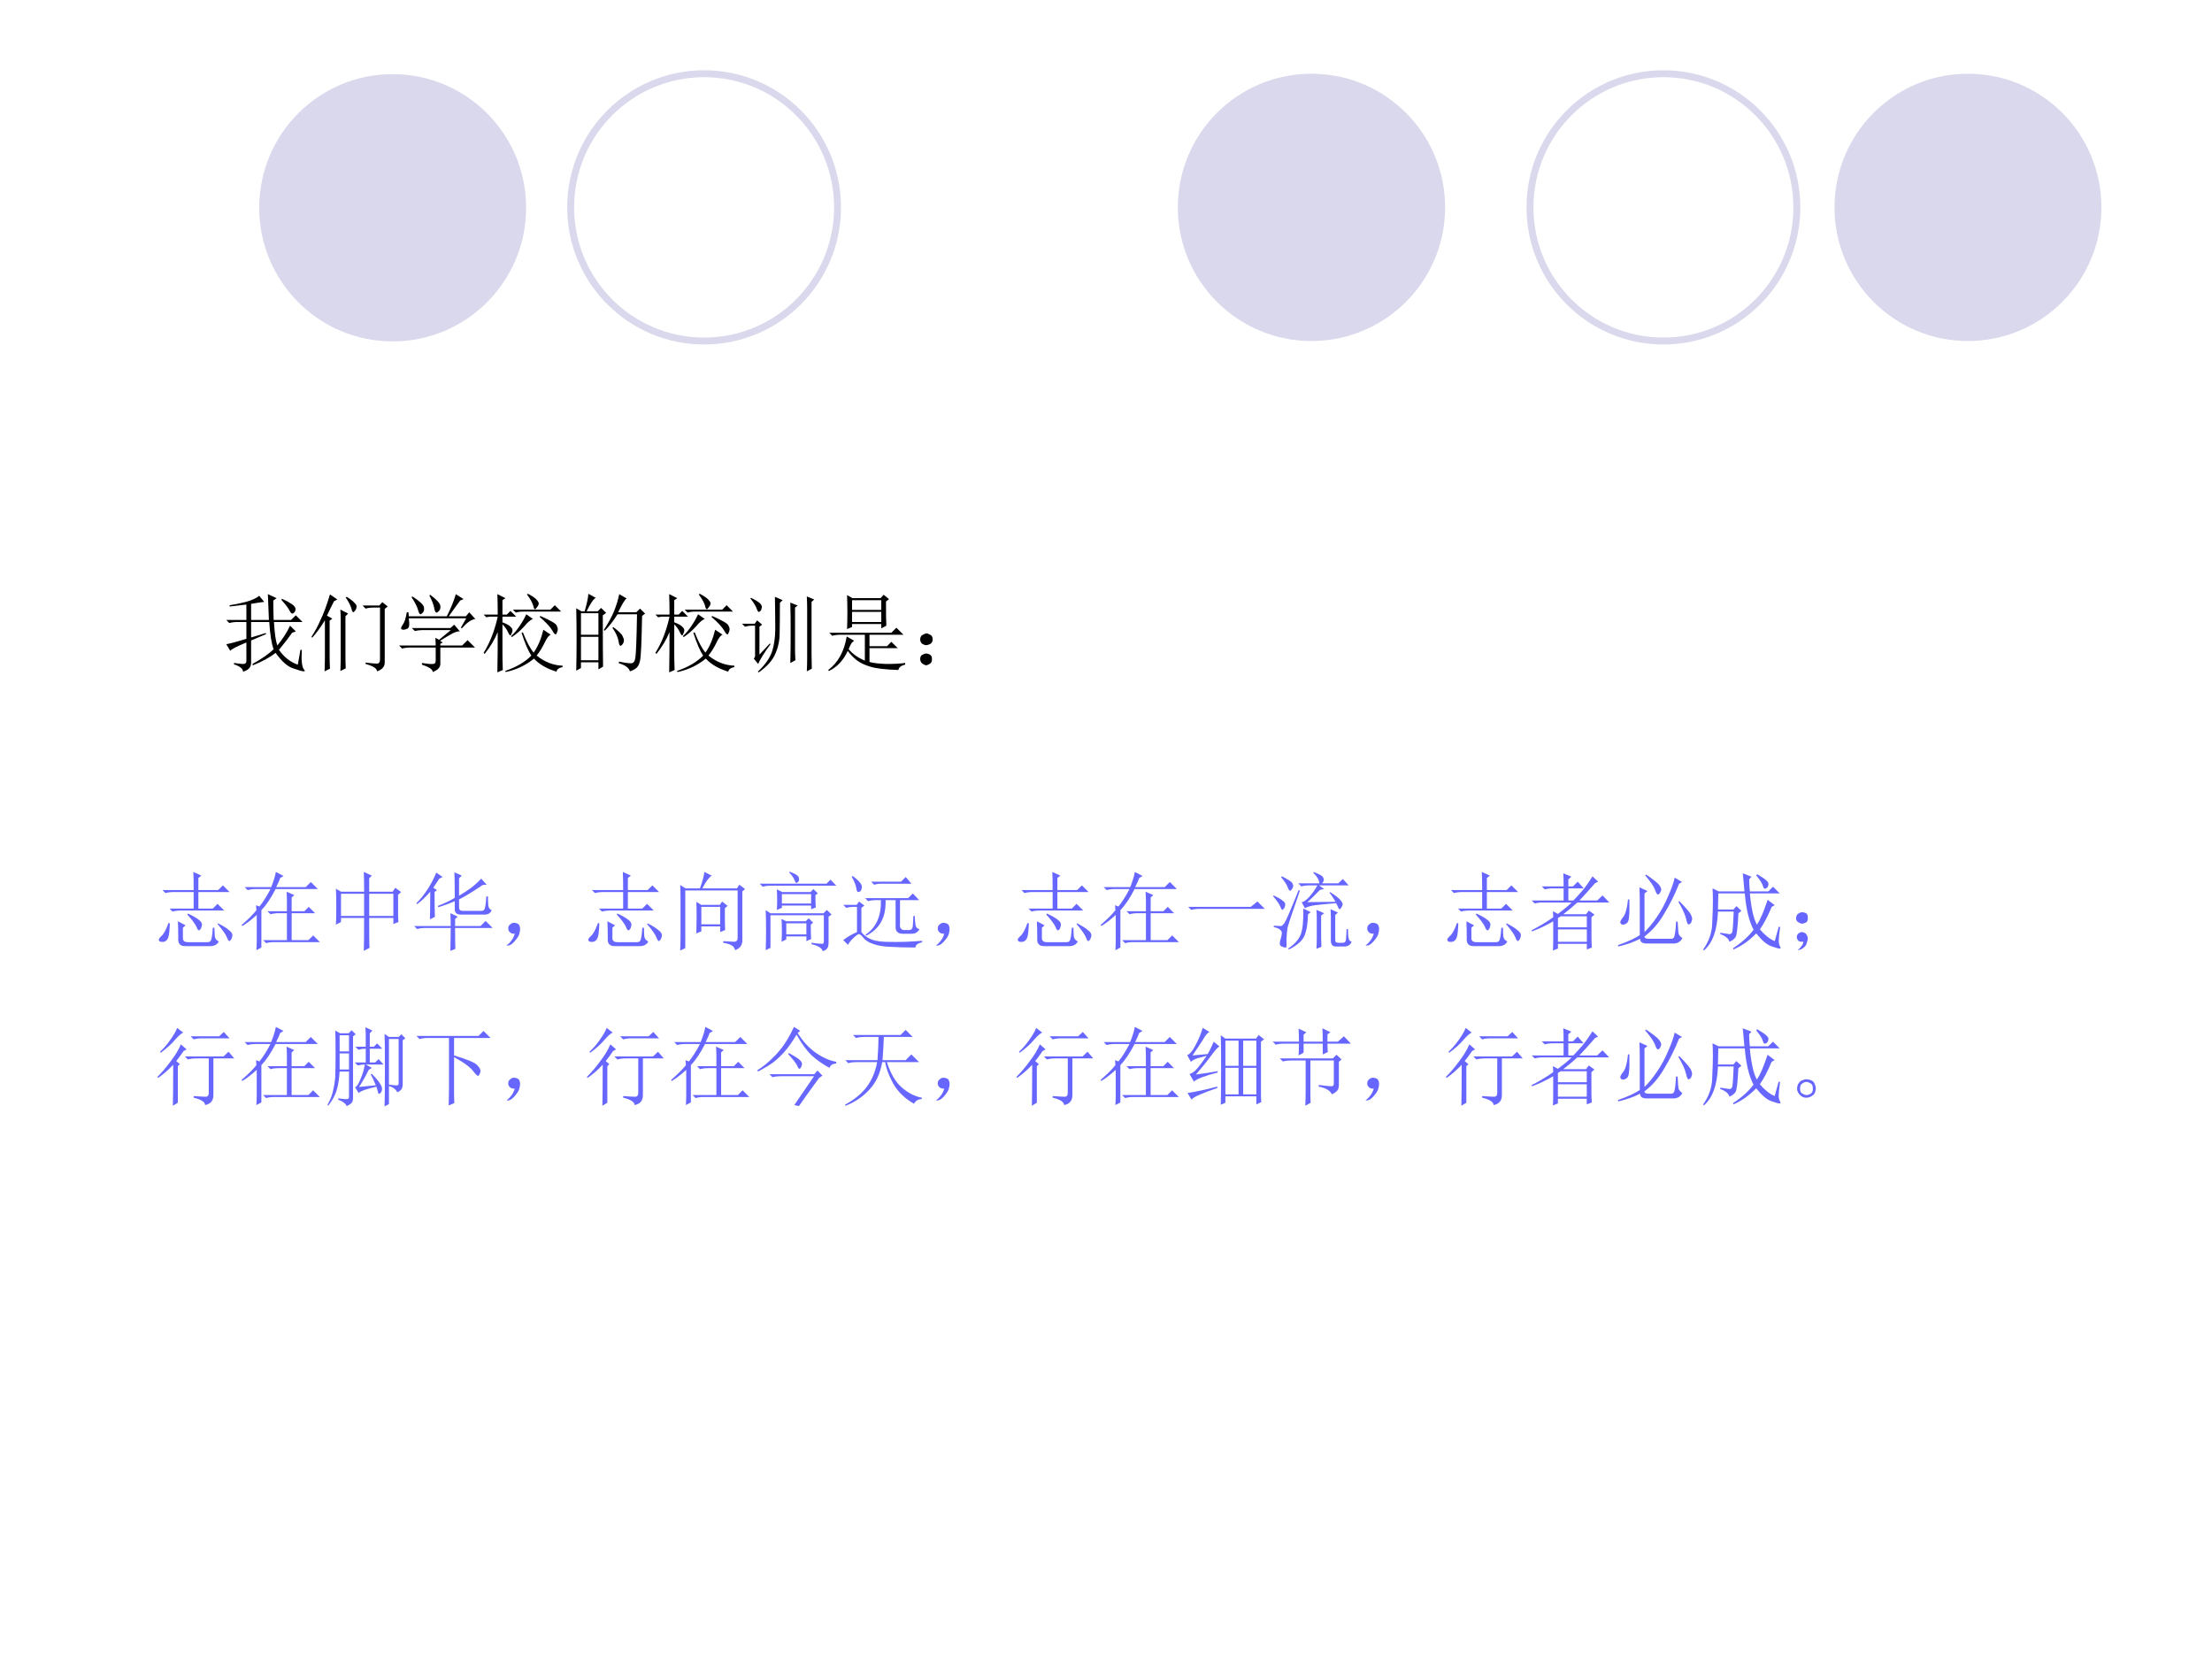 <?xml version="1.0" encoding="UTF-8" standalone="no"?>
<!DOCTYPE svg PUBLIC "-//W3C//DTD SVG 1.1//EN" "http://www.w3.org/Graphics/SVG/1.1/DTD/svg11.dtd">
<svg xmlns="http://www.w3.org/2000/svg" xmlns:xlink="http://www.w3.org/1999/xlink" version="1.1" width="720pt" height="540pt" viewBox="0 0 720 540">
<rect x="0" y="0" width="720" height="540" fill="#333333" stroke="none"/>
<g enable-background="new">
<g>
<g id="Layer-1" data-name="Artifact">
<clipPath id="cp51">
<path transform="matrix(1,0,0,-1,0,540)" d="M 0 0 L 720 0 L 720 540 L 0 540 Z " fill-rule="evenodd"/>
</clipPath>
<g clip-path="url(#cp51)">
<path transform="matrix(1,0,0,-1,0,540)" d="M 0 0 L 720 0 L 720 540 L 0 540 Z " fill="#ffffff" fill-rule="evenodd"/>
</g>
</g>
<g id="Layer-1" data-name="Artifact">
<g id="Layer-2" data-name="Artifact">
<path transform="matrix(1,0,0,-1,0,540)" d="M 470.38 472.5 C 470.38 496.52 450.9 516 426.88 516 C 402.85 516 383.38 496.52 383.38 472.5 C 383.38 448.48 402.85 429 426.88 429 C 450.9 429 470.38 448.48 470.38 472.5 Z " fill="#d9d8ec" fill-rule="evenodd"/>
</g>
<g id="Layer-2" data-name="Artifact">
<path transform="matrix(1,0,0,-1,0,540)" d="M 684 472.5 C 684 496.52 664.55 516 640.56 516 C 616.57 516 597.13 496.52 597.13 472.5 C 597.13 448.48 616.57 429 640.56 429 C 664.55 429 684 448.48 684 472.5 Z " fill="#d9d8ec" fill-rule="evenodd"/>
</g>
<g id="Layer-2" data-name="Artifact">
<path transform="matrix(1,0,0,-1,0,540)" d="M 171.25 472.37 C 171.25 496.4 151.8 515.87 127.81 515.87 C 103.82 515.87 84.375 496.4 84.375 472.37 C 84.375 448.35 103.82 428.87 127.81 428.87 C 151.8 428.87 171.25 448.35 171.25 472.37 Z " fill="#d9d8ec" fill-rule="evenodd"/>
</g>
<g id="Layer-2" data-name="Artifact">
<path transform="matrix(1,0,0,-1,0,540)" stroke-width="2.25" stroke-linecap="butt" stroke-linejoin="round" fill="none" stroke="#d9d8ec" d="M 584.87 472.5 C 584.87 496.52 565.43 516 541.44 516 C 517.45 516 498 496.52 498 472.5 C 498 448.48 517.45 429 541.44 429 C 565.43 429 584.87 448.48 584.87 472.5 Z "/>
</g>
<g id="Layer-2" data-name="Artifact">
<path transform="matrix(1,0,0,-1,0,540)" stroke-width="2.25" stroke-linecap="butt" stroke-linejoin="round" fill="none" stroke="#d9d8ec" d="M 272.62 472.5 C 272.62 496.52 253.18 516 229.19 516 C 205.2 516 185.75 496.52 185.75 472.5 C 185.75 448.48 205.2 429 229.19 429 C 253.18 429 272.62 448.48 272.62 472.5 Z "/>
</g>
</g>
<g id="Layer-1" data-name="Span">
<clipPath id="cp52">
<path transform="matrix(1,0,0,-1,0,540)" d="M 0 0 L 720 0 L 720 540 L 0 540 Z " fill-rule="evenodd"/>
</clipPath>
<g clip-path="url(#cp52)">
<symbol id="font_35_1841">
<path d="M .09 .102 C .124 .096 .156 .092 .188 .09 C .221 .087 .237 .102 .234 .133 L .234 .34 C .12 .293 .057 .26 .047 .242 L 0 .32 C .039 .326 .117 .346 .234 .383 L .234 .578 L .129 .578 C .095 .578 .064 .574 .035 .566 L 0 .602 L .234 .602 L .234 .781 C .174 .773 .109 .766 .039 .758 L .039 .773 C .094 .781 .158 .794 .23 .812 C .303 .833 .354 .857 .383 .883 L .441 .812 C .397 .807 .346 .799 .289 .789 L .289 .602 L .496 .602 C .491 .747 .487 .848 .484 .902 L .586 .855 L .547 .828 C .547 .768 .548 .693 .551 .602 L .754 .602 L .809 .656 L .887 .578 L .555 .578 C .562 .445 .576 .354 .594 .305 C .656 .38 .706 .457 .742 .535 L .809 .469 L .766 .453 C .734 .406 .684 .34 .613 .254 C .673 .168 .746 .111 .832 .082 L .863 .254 L .879 .254 C .871 .129 .88 .052 .906 .023 C .911 .018 .914 .013 .914 .008 L .91 .008 C .91 .005 .908 .004 .902 .004 C .884 .004 .842 .016 .777 .039 C .712 .06 .645 .12 .574 .219 C .504 .164 .415 .116 .309 .074 L .305 .09 C .414 .15 .496 .207 .551 .262 C .527 .322 .51 .427 .5 .578 L .289 .578 L .289 .398 L .457 .449 L .465 .438 L .289 .363 L .289 .102 C .289 .052 .258 .018 .195 0 C .195 .034 .16 .062 .09 .086 L .09 .102 M .648 .848 C .695 .827 .732 .807 .758 .789 C .786 .771 .802 .753 .805 .734 C .807 .719 .803 .704 .793 .691 C .783 .681 .775 .676 .77 .676 C .759 .676 .749 .686 .738 .707 C .723 .738 .69 .781 .641 .836 L .648 .848 Z "/>
</symbol>
<symbol id="font_35_51c">
<path d="M .41 .867 C .452 .841 .482 .818 .5 .797 C .521 .779 .529 .76 .523 .742 C .521 .727 .514 .714 .504 .703 C .496 .693 .491 .688 .488 .688 C .478 .688 .47 .702 .465 .73 C .454 .767 .432 .81 .398 .859 L .41 .867 M .594 .766 L .789 .766 L .824 .805 L .887 .754 L .852 .727 L .852 .109 C .854 .057 .824 .021 .762 0 C .762 .034 .717 .062 .629 .086 L .629 .102 C .694 .094 .738 .09 .762 .09 C .785 .09 .797 .107 .797 .141 L .797 .742 L .723 .742 C .689 .742 .658 .738 .629 .73 L .594 .766 M .395 .191 C .395 .134 .396 .082 .398 .035 L .336 .004 C .339 .077 .34 .133 .34 .172 L .34 .59 C .34 .626 .339 .669 .336 .719 L .426 .672 L .395 .641 L .395 .191 M .262 .816 C .225 .743 .198 .688 .18 .648 L .242 .613 L .211 .59 L .211 .184 C .211 .121 .212 .07 .215 .031 L .152 0 C .155 .073 .156 .132 .156 .176 L .156 .594 C .107 .513 .057 .445 .008 .391 L 0 .402 C .036 .457 .072 .522 .105 .598 C .142 .673 .178 .772 .215 .895 L .301 .836 L .262 .816 Z "/>
</symbol>
<symbol id="font_35_1196">
<path d="M .156 .879 C .24 .824 .284 .783 .289 .754 C .294 .728 .29 .707 .277 .691 C .264 .678 .255 .672 .25 .672 C .24 .672 .23 .686 .223 .715 C .212 .757 .186 .809 .145 .871 L .156 .879 M .363 .898 C .439 .841 .478 .798 .48 .77 C .483 .743 .478 .724 .465 .711 C .452 .698 .443 .691 .438 .691 C .424 .691 .415 .707 .41 .738 C .402 .783 .383 .833 .352 .891 L .363 .898 M .73 .508 L .719 .516 L .781 .625 L .113 .625 C .118 .591 .12 .562 .117 .539 C .115 .518 .104 .505 .086 .5 C .07 .495 .06 .492 .055 .492 C .047 .492 .039 .493 .031 .496 C .026 .501 .023 .505 .023 .508 C .023 .518 .03 .533 .043 .551 C .064 .579 .079 .628 .09 .695 L .109 .695 L .113 .648 L .555 .648 C .604 .745 .639 .831 .66 .906 L .75 .848 L .711 .832 C .667 .772 .622 .711 .578 .648 L .777 .648 L .816 .695 L .887 .617 C .842 .612 .79 .576 .73 .508 M .266 .105 C .331 .095 .374 .091 .395 .094 C .415 .094 .426 .107 .426 .133 L .426 .285 L .129 .285 C .095 .285 .064 .281 .035 .273 L 0 .309 L .426 .309 C .426 .332 .424 .362 .422 .398 L .465 .375 L .602 .488 L .277 .488 C .243 .488 .212 .484 .184 .477 L .148 .512 L .598 .512 L .641 .551 L .707 .473 C .686 .475 .658 .467 .621 .449 C .587 .431 .539 .402 .477 .363 L .508 .344 L .48 .328 L .48 .309 L .734 .309 L .797 .371 L .883 .285 L .48 .285 L .48 .094 C .48 .055 .451 .023 .391 0 C .393 .029 .352 .057 .266 .086 L .266 .105 Z "/>
</symbol>
<symbol id="font_35_1e51">
<path d="M .504 .906 L .516 .914 C .57 .885 .604 .862 .617 .844 C .633 .828 .641 .814 .641 .801 C .641 .788 .634 .773 .621 .758 C .611 .742 .603 .734 .598 .734 C .59 .734 .583 .747 .578 .773 C .568 .81 .543 .854 .504 .906 M .34 .73 L .777 .73 L .828 .781 L .902 .707 L .469 .707 C .427 .707 .396 .703 .375 .695 L .34 .73 M .496 .676 L .574 .621 C .548 .613 .514 .585 .473 .535 C .428 .486 .38 .444 .328 .41 L .32 .422 C .354 .453 .387 .492 .418 .539 C .452 .589 .478 .634 .496 .676 M .66 .656 C .777 .604 .84 .568 .848 .547 C .858 .529 .863 .514 .863 .504 C .863 .491 .859 .477 .852 .461 C .846 .448 .842 .441 .84 .441 C .829 .441 .816 .456 .801 .484 C .775 .529 .725 .582 .652 .645 L .66 .656 M .695 .496 L .781 .438 C .76 .432 .737 .402 .711 .348 C .685 .293 .654 .242 .617 .195 C .711 .12 .811 .081 .918 .078 L .918 .062 C .874 .052 .85 .034 .848 .008 C .736 .042 .648 .092 .586 .16 C .49 .082 .38 .03 .258 .004 L .25 .016 C .383 .062 .484 .122 .555 .195 C .518 .25 .48 .339 .441 .461 L .457 .465 C .499 .358 .54 .28 .582 .23 C .632 .301 .669 .389 .695 .496 M .219 .211 C .219 .174 .22 .113 .223 .027 L .16 0 C .163 .148 .164 .305 .164 .469 C .128 .38 .077 .296 .012 .215 L 0 .227 C .073 .344 .128 .484 .164 .648 L .07 .648 L .031 .641 L 0 .672 L .164 .672 C .164 .742 .163 .822 .16 .91 L .254 .863 L .219 .84 L .219 .672 L .27 .672 L .312 .715 L .379 .648 L .219 .648 L .219 .582 C .268 .564 .299 .547 .312 .531 C .328 .518 .336 .504 .336 .488 C .336 .478 .332 .465 .324 .449 C .319 .436 .315 .43 .312 .43 C .305 .43 .296 .441 .285 .465 C .27 .499 .247 .53 .219 .559 L .219 .211 Z "/>
</symbol>
<symbol id="font_35_2cb4">
<path d="M .055 .676 L .055 .426 L .258 .426 L .258 .676 L .055 .676 M .055 .402 L .055 .129 L .258 .129 L .258 .402 L .055 .402 M .309 .652 C .309 .348 .31 .148 .312 .055 L .258 .023 L .258 .105 L .055 .105 L .055 .039 L 0 .008 C .003 .13 .004 .251 .004 .371 C .004 .493 .003 .615 0 .734 L .059 .699 L .098 .699 C .124 .788 .138 .855 .141 .902 L .227 .855 C .201 .842 .165 .79 .121 .699 L .25 .699 L .289 .738 L .348 .68 L .309 .652 M .5 .898 L .586 .848 C .565 .835 .533 .781 .488 .688 L .699 .688 L .742 .73 L .801 .672 L .766 .645 C .76 .34 .753 .167 .742 .125 C .734 .086 .721 .059 .703 .043 C .688 .027 .661 .013 .625 0 C .612 .042 .569 .073 .496 .094 L .496 .113 C .561 .1 .608 .094 .637 .094 C .665 .094 .682 .116 .688 .16 C .695 .204 .702 .372 .707 .664 L .48 .664 C .434 .589 .384 .525 .332 .473 L .32 .48 C .375 .564 .415 .638 .441 .703 C .467 .768 .487 .833 .5 .898 M .43 .516 C .492 .469 .529 .434 .539 .41 C .549 .389 .555 .374 .555 .363 C .555 .345 .549 .329 .539 .316 C .529 .303 .521 .297 .516 .297 C .505 .297 .497 .315 .492 .352 C .482 .404 .458 .454 .422 .504 L .43 .516 Z "/>
</symbol>
<symbol id="font_35_41dd">
<path d="M .562 .812 L .648 .777 L .617 .754 L .617 .262 C .617 .238 .618 .198 .621 .141 L .562 .109 C .565 .211 .566 .329 .566 .465 C .566 .603 .565 .719 .562 .812 M .754 .883 L .84 .848 L .809 .82 L .809 .211 C .809 .159 .81 .103 .812 .043 L .754 .012 C .757 .061 .758 .116 .758 .176 L .758 .742 C .758 .771 .757 .818 .754 .883 M .098 .859 L .105 .867 C .158 .841 .191 .82 .207 .805 C .225 .789 .233 .772 .23 .754 C .228 .736 .223 .723 .215 .715 C .207 .707 .201 .703 .195 .703 C .188 .703 .18 .715 .172 .738 C .161 .77 .137 .81 .098 .859 M .203 .207 L .324 .336 L .332 .328 C .259 .229 .211 .152 .188 .098 L .137 .16 C .15 .173 .155 .19 .152 .211 L .152 .543 L .109 .543 C .089 .543 .064 .539 .035 .531 L 0 .566 L .148 .566 L .176 .605 L .234 .555 L .203 .531 L .203 .207 M .383 .879 L .473 .84 L .441 .809 C .441 .66 .44 .543 .438 .457 C .438 .371 .421 .29 .387 .215 C .355 .139 .292 .068 .195 0 L .184 .008 C .267 .086 .322 .163 .348 .238 C .374 .314 .387 .405 .387 .512 C .387 .618 .385 .741 .383 .879 Z "/>
</symbol>
<symbol id="font_35_1c5f">
<path d="M .277 .688 L .277 .57 L .617 .57 L .617 .688 L .277 .688 M .219 .883 L .281 .848 L .609 .848 L .645 .887 L .707 .836 L .672 .809 C .672 .663 .673 .569 .676 .527 L .617 .496 L .617 .547 L .277 .547 L .277 .512 L .219 .488 C .221 .553 .223 .617 .223 .68 C .223 .745 .221 .812 .219 .883 M .277 .824 L .277 .711 L .617 .711 L .617 .824 L .277 .824 M .012 .445 L .734 .445 L .793 .504 L .875 .422 L .48 .422 L .48 .289 L .684 .289 L .734 .34 L .809 .266 L .48 .266 L .48 .105 C .527 .092 .594 .085 .68 .082 C .768 .082 .84 .086 .895 .094 L .895 .074 C .848 .064 .822 .043 .816 .012 C .663 .017 .553 .03 .488 .051 C .426 .069 .374 .094 .332 .125 C .293 .156 .258 .193 .227 .234 C .177 .125 .104 .047 .008 0 L 0 .012 C .115 .098 .186 .228 .215 .402 L .301 .352 C .285 .341 .273 .329 .266 .316 C .258 .303 .249 .283 .238 .254 C .283 .199 .345 .155 .426 .121 L .426 .422 L .141 .422 C .107 .422 .076 .418 .047 .41 L .012 .445 Z "/>
</symbol>
<symbol id="font_35_2d6">
<path d="M .117 .121 C .133 .111 .139 .092 .137 .066 C .137 .043 .128 .026 .109 .016 C .091 .005 .078 0 .07 0 C .062 0 .049 .005 .031 .016 C .013 .026 .003 .044 0 .07 C 0 .096 .008 .113 .023 .121 C .042 .132 .057 .137 .07 .137 C .086 .137 .102 .132 .117 .121 M .117 .355 C .135 .348 .145 .329 .145 .301 C .145 .275 .134 .257 .113 .246 C .092 .238 .078 .234 .07 .234 C .057 .234 .042 .24 .023 .25 C .008 .263 0 .281 0 .305 C .003 .331 .013 .348 .031 .355 C .049 .366 .064 .371 .074 .371 C .085 .371 .099 .366 .117 .355 Z "/>
</symbol>
<use xlink:href="#font_35_1841" transform="matrix(27.984,0,0,-27.984,73.648,218.634)"/>
<use xlink:href="#font_35_51c" transform="matrix(27.984,0,0,-27.984,101.389,218.525)"/>
<use xlink:href="#font_35_1196" transform="matrix(27.984,0,0,-27.984,129.896,218.744)"/>
<use xlink:href="#font_35_1e51" transform="matrix(27.984,0,0,-27.984,157.418,218.853)"/>
<use xlink:href="#font_35_2cb4" transform="matrix(27.984,0,0,-27.984,187.565,218.525)"/>
<use xlink:href="#font_35_1e51" transform="matrix(27.984,0,0,-27.984,213.338,218.853)"/>
<use xlink:href="#font_35_41dd" transform="matrix(27.984,0,0,-27.984,241.517,218.853)"/>
<use xlink:href="#font_35_1c5f" transform="matrix(27.984,0,0,-27.984,269.586,218.416)"/>
<use xlink:href="#font_35_2d6" transform="matrix(27.984,0,0,-27.984,299.514,216.557)"/>
</g>
</g>
<g id="Layer-1" data-name="Span">
<clipPath id="cp54">
<path transform="matrix(1,0,0,-1,0,540)" d="M 0 0 L 720 0 L 720 540 L 0 540 Z " fill-rule="evenodd"/>
</clipPath>
<g clip-path="url(#cp54)">
<symbol id="font_35_1607">
<path d="M .406 .655 C .406 .751 .405 .822 .402 .866 L .496 .823 L .461 .796 L .461 .655 L .691 .655 L .746 .71 L .824 .632 L .461 .632 L .461 .44 L .629 .44 L .684 .495 L .762 .417 L .254 .417 C .22 .417 .189 .413 .16 .405 L .125 .44 L .406 .44 L .406 .632 L .172 .632 C .138 .632 .107 .628 .078 .62 L .043 .655 L .406 .655 M .113 .272 L .129 .268 C .126 .182 .12 .126 .109 .1 C .099 .074 .082 .059 .059 .053 C .038 .051 .022 .052 .012 .057 C .004 .065 0 .072 0 .077 C 0 .087 .01 .102 .031 .12 C .06 .146 .087 .197 .113 .272 M .227 .096 C .227 .177 .225 .242 .223 .292 L .312 .245 L .281 .217 L .281 .1 C .279 .064 .301 .047 .348 .049 L .562 .049 C .591 .047 .608 .06 .613 .089 C .621 .12 .626 .163 .629 .217 L .648 .217 C .648 .178 .65 .145 .652 .116 C .658 .087 .673 .068 .699 .057 C .678 .018 .641 0 .586 .003 L .316 .003 C .251 0 .221 .031 .227 .096 M .332 .37 L .34 .382 C .397 .355 .44 .331 .469 .307 C .497 .286 .508 .263 .5 .237 C .495 .214 .488 .199 .48 .194 C .475 .189 .471 .186 .469 .186 C .458 .186 .448 .201 .438 .229 C .422 .263 .387 .31 .332 .37 M .684 .26 L .691 .268 C .751 .237 .794 .21 .82 .186 C .849 .165 .861 .142 .855 .116 C .85 .092 .841 .076 .828 .065 C .818 .055 .806 .068 .793 .104 C .78 .138 .743 .19 .684 .26 Z "/>
</symbol>
<symbol id="font_35_d58">
<path d="M .172 .465 C .172 .473 .171 .492 .168 .523 L .207 .508 C .251 .562 .294 .63 .336 .711 L .164 .711 C .13 .711 .099 .707 .07 .699 L .035 .734 L .344 .734 C .372 .805 .391 .863 .398 .91 L .488 .863 L .449 .84 C .441 .816 .426 .781 .402 .734 L .746 .734 L .805 .793 L .887 .711 L .395 .711 C .34 .604 .285 .522 .23 .465 L .23 .031 L .172 0 C .174 .042 .176 .079 .176 .113 L .176 .41 C .116 .355 .06 .312 .008 .281 L 0 .293 C .078 .361 .135 .418 .172 .465 M .527 .582 C .527 .6 .526 .633 .523 .68 L .613 .641 L .582 .613 L .582 .453 L .73 .453 L .781 .504 L .855 .43 L .582 .43 L .582 .117 L .777 .117 L .832 .172 L .91 .094 L .379 .094 C .345 .094 .314 .09 .285 .082 L .25 .117 L .527 .117 L .527 .43 L .43 .43 C .396 .43 .365 .426 .336 .418 L .301 .453 L .527 .453 L .527 .582 Z "/>
</symbol>
<symbol id="font_35_45d">
<path d="M .387 .664 L .387 .406 L .668 .406 L .668 .664 L .387 .664 M .328 .688 C .328 .789 .327 .866 .324 .918 L .418 .875 L .387 .844 L .387 .688 L .66 .688 L .691 .734 L .758 .684 L .723 .652 L .723 .426 C .723 .397 .724 .367 .727 .336 L .668 .312 L .668 .383 L .387 .383 C .387 .185 .388 .069 .391 .035 L .324 0 C .327 .06 .328 .188 .328 .383 L .059 .383 L .059 .336 L 0 .305 C .003 .352 .004 .419 .004 .508 C .004 .596 .003 .668 0 .723 L .059 .688 L .328 .688 M .059 .664 L .059 .406 L .328 .406 L .328 .664 L .059 .664 Z "/>
</symbol>
<symbol id="font_35_97e">
<path d="M .238 .684 C .238 .533 .24 .436 .242 .395 L .184 .367 C .186 .422 .188 .529 .188 .688 C .133 .625 .082 .577 .035 .543 L .027 .555 C .072 .599 .115 .652 .156 .715 C .198 .78 .232 .845 .258 .91 L .332 .859 L .293 .84 C .267 .801 .243 .766 .223 .734 L .266 .707 L .238 .684 M .473 .617 C .473 .766 .471 .865 .469 .914 L .555 .875 L .523 .844 L .523 .641 C .583 .677 .634 .711 .676 .742 C .717 .776 .753 .809 .781 .84 L .844 .77 L .797 .766 C .69 .693 .599 .637 .523 .598 L .523 .504 C .523 .478 .538 .465 .566 .465 L .785 .465 C .803 .465 .815 .473 .82 .488 C .828 .504 .835 .552 .84 .633 L .859 .633 C .859 .594 .861 .559 .863 .527 C .868 .499 .882 .48 .902 .473 C .889 .436 .857 .419 .805 .422 L .543 .422 C .496 .422 .473 .443 .473 .484 L .473 .578 C .415 .552 .352 .529 .281 .508 L .277 .523 C .358 .555 .423 .586 .473 .617 M .422 0 C .424 .122 .426 .211 .426 .266 L .129 .266 C .095 .266 .064 .262 .035 .254 L 0 .289 L .426 .289 C .426 .354 .424 .404 .422 .438 L .508 .398 L .477 .371 L .477 .289 L .773 .289 L .832 .348 L .914 .266 L .477 .266 C .477 .138 .478 .057 .48 .023 L .422 0 Z "/>
</symbol>
<symbol id="font_35_2c8">
<path d="M .055 .061 C .07 .079 .083 .105 .094 .139 C .07 .139 .053 .143 .043 .151 C .033 .159 .025 .169 .02 .182 C .017 .195 .017 .207 .02 .217 C .022 .23 .031 .242 .047 .253 C .062 .266 .082 .27 .105 .264 C .129 .259 .143 .249 .148 .233 C .154 .22 .156 .207 .156 .194 C .156 .178 .152 .158 .145 .132 C .137 .108 .118 .081 .09 .049 C .064 .021 .042 .005 .023 .003 C .008 0 0 0 0 .003 C 0 .005 .004 .009 .012 .014 C .027 .027 .042 .043 .055 .061 Z "/>
</symbol>
<symbol id="font_35_a41">
<path d="M .246 .508 L .246 .305 L .465 .305 L .465 .508 L .246 .508 M .5 .109 C .552 .107 .594 .104 .625 .102 C .656 .102 .671 .12 .668 .156 L .668 .699 L .059 .699 L .059 .027 L 0 0 C .003 .076 .004 .137 .004 .184 L .004 .602 C .004 .656 .003 .71 0 .762 L .062 .723 L .23 .723 C .262 .814 .279 .878 .281 .914 L .367 .871 C .336 .853 .299 .803 .258 .723 L .66 .723 L .688 .766 L .754 .715 L .723 .688 L .723 .133 C .728 .068 .699 .025 .637 .004 C .634 .048 .589 .077 .5 .09 L .5 .109 M .52 .332 C .52 .311 .521 .28 .523 .238 L .465 .215 L .465 .281 L .246 .281 L .246 .223 L .188 .199 C .19 .264 .191 .331 .191 .398 C .191 .466 .19 .522 .188 .566 L .246 .531 L .461 .531 L .488 .57 L .551 .52 L .52 .492 L .52 .332 Z "/>
</symbol>
<symbol id="font_35_5108">
<path d="M .344 .914 L .348 .926 C .389 .91 .418 .896 .434 .883 C .449 .872 .457 .859 .457 .844 C .46 .828 .456 .815 .445 .805 C .438 .797 .432 .793 .43 .793 C .422 .793 .414 .803 .406 .824 C .396 .853 .375 .883 .344 .914 M 0 .785 L .777 .785 L .824 .832 L .891 .762 L .129 .762 C .095 .762 .064 .758 .035 .75 L 0 .785 M .602 .098 C .667 .09 .707 .086 .723 .086 C .738 .083 .746 .092 .746 .113 L .746 .418 L .125 .418 L .125 .039 L .07 .012 C .073 .09 .074 .167 .074 .242 C .074 .32 .073 .398 .07 .477 L .125 .441 L .742 .441 L .781 .48 L .836 .426 L .801 .402 L .801 .098 C .801 .072 .797 .052 .789 .039 C .781 .023 .763 .01 .734 0 C .724 .036 .68 .064 .602 .082 L .602 .098 M .199 .48 C .202 .522 .203 .562 .203 .602 C .203 .641 .202 .68 .199 .719 L .262 .688 L .59 .688 L .625 .723 L .676 .672 L .648 .652 C .648 .59 .65 .542 .652 .508 L .598 .488 L .598 .531 L .258 .531 L .258 .504 L .199 .48 M .258 .664 L .258 .555 L .598 .555 L .598 .664 L .258 .664 M .594 .309 C .594 .246 .595 .19 .598 .141 L .543 .117 L .543 .172 L .309 .172 L .309 .137 L .254 .109 C .257 .154 .258 .198 .258 .242 C .258 .286 .257 .331 .254 .375 L .309 .348 L .535 .348 L .57 .383 L .621 .332 L .594 .309 M .309 .324 L .309 .195 L .543 .195 L .543 .324 L .309 .324 Z "/>
</symbol>
<symbol id="font_35_460c">
<path d="M .324 .766 L .672 .766 L .727 .82 L .793 .742 L .43 .742 C .411 .742 .388 .738 .359 .73 L .324 .766 M .254 .574 L .754 .574 L .809 .629 L .883 .551 L .66 .551 L .66 .277 C .655 .23 .671 .206 .707 .203 L .758 .203 C .789 .201 .806 .216 .809 .25 C .811 .284 .814 .323 .816 .367 L .832 .367 C .832 .331 .835 .297 .84 .266 C .845 .234 .861 .217 .887 .215 C .868 .178 .839 .16 .797 .16 L .691 .16 C .632 .16 .604 .191 .609 .254 L .609 .551 L .492 .551 C .5 .353 .424 .215 .266 .137 L .258 .148 C .383 .232 .443 .366 .438 .551 L .383 .551 C .349 .551 .318 .547 .289 .539 L .254 .574 M .098 .824 L .109 .832 C .151 .801 .18 .775 .195 .754 C .214 .733 .22 .712 .215 .691 C .212 .673 .206 .66 .195 .652 C .188 .647 .181 .645 .176 .645 C .163 .645 .155 .66 .152 .691 C .145 .73 .126 .775 .098 .824 M .211 .18 C .234 .148 .267 .122 .309 .102 C .35 .081 .411 .069 .492 .066 C .573 .064 .648 .064 .719 .066 C .789 .069 .855 .073 .918 .078 L .918 .062 C .866 .049 .84 .029 .84 0 C .723 0 .625 .003 .547 .008 C .471 .01 .408 .021 .355 .039 C .303 .055 .264 .078 .238 .109 C .212 .141 .194 .156 .184 .156 C .173 .156 .152 .142 .121 .113 C .09 .085 .068 .057 .055 .031 L 0 .086 C .042 .12 .095 .151 .16 .18 L .16 .473 L .129 .473 C .095 .473 .064 .469 .035 .461 L 0 .496 L .156 .496 L .184 .535 L .246 .488 L .211 .461 L .211 .18 Z "/>
</symbol>
<symbol id="font_35_430">
<path d="M 0 .035 L .727 .035 L .805 .098 L .891 .012 L .141 .012 C .099 .012 .064 .008 .035 0 L 0 .035 Z "/>
</symbol>
<symbol id="font_35_2371">
<path d="M .504 .008 C .507 .047 .508 .085 .508 .121 L .508 .371 C .508 .402 .507 .432 .504 .461 L .594 .422 L .559 .395 L .559 .141 C .559 .104 .56 .068 .562 .031 L .504 .008 M .352 .477 L .438 .434 L .406 .41 C .404 .298 .389 .214 .363 .156 C .34 .102 .28 .049 .184 0 L .176 .012 C .249 .061 .297 .115 .32 .172 C .344 .229 .354 .331 .352 .477 M .672 .105 L .672 .363 C .672 .405 .671 .44 .668 .469 L .754 .43 L .723 .402 L .723 .121 C .72 .092 .732 .078 .758 .078 L .812 .078 C .833 .078 .845 .091 .848 .117 C .85 .143 .853 .184 .855 .238 L .871 .238 C .871 .186 .874 .15 .879 .129 C .884 .108 .896 .095 .914 .09 C .898 .053 .87 .035 .828 .035 L .73 .035 C .691 .035 .672 .059 .672 .105 M .727 .555 C .703 .596 .68 .632 .656 .66 L .664 .668 C .724 .629 .763 .599 .781 .578 C .799 .557 .809 .54 .809 .527 C .809 .514 .803 .501 .793 .488 C .785 .475 .779 .469 .773 .469 C .768 .469 .764 .473 .762 .48 C .754 .499 .745 .518 .734 .539 C .633 .531 .552 .523 .492 .516 C .435 .508 .395 .496 .371 .48 L .332 .551 C .355 .553 .384 .573 .418 .609 C .452 .646 .484 .691 .516 .746 L .422 .746 C .388 .746 .357 .742 .328 .734 L .293 .77 L .539 .77 C .534 .811 .51 .852 .469 .891 L .473 .902 C .538 .876 .573 .857 .578 .844 C .586 .833 .59 .823 .59 .812 C .59 .799 .583 .785 .57 .77 L .758 .77 L .812 .82 L .879 .746 L .535 .746 L .594 .703 L .547 .695 C .479 .625 .43 .577 .398 .551 C .453 .551 .562 .552 .727 .555 M .312 .684 C .224 .431 .176 .288 .168 .254 C .163 .223 .159 .182 .156 .133 C .156 .086 .156 .053 .156 .035 C .156 .027 .151 .023 .141 .023 C .133 .023 .12 .027 .102 .035 C .086 .04 .078 .052 .078 .07 C .078 .086 .082 .105 .09 .129 C .098 .155 .102 .176 .102 .191 C .102 .207 .095 .22 .082 .23 C .072 .241 .047 .251 .008 .262 L .008 .277 C .055 .275 .083 .273 .094 .273 C .104 .276 .117 .288 .133 .309 C .148 .329 .203 .457 .297 .691 L .312 .684 M .008 .629 C .096 .587 .141 .553 .141 .527 C .141 .504 .135 .487 .125 .477 C .117 .466 .112 .461 .109 .461 C .102 .461 .094 .473 .086 .496 C .073 .527 .044 .569 0 .621 L .008 .629 M .102 .852 C .174 .815 .215 .789 .223 .773 C .23 .758 .234 .747 .234 .742 C .234 .729 .229 .716 .219 .703 C .211 .69 .204 .684 .199 .684 C .189 .684 .18 .695 .172 .719 C .159 .755 .133 .796 .094 .84 L .102 .852 Z "/>
</symbol>
<symbol id="font_35_3635">
<path d="M .309 .379 L .309 .27 L .645 .27 L .645 .398 L .344 .398 L .309 .379 M .309 .246 L .309 .102 L .645 .102 L .645 .246 L .309 .246 M .371 .898 L .465 .859 L .43 .828 L .43 .746 L .484 .746 L .539 .801 L .609 .723 L .43 .723 L .43 .582 L .488 .582 C .512 .605 .544 .641 .586 .688 C .628 .737 .669 .796 .711 .863 L .777 .801 L .742 .785 C .674 .707 .613 .639 .559 .582 L .766 .582 L .828 .641 L .906 .559 L .535 .559 C .478 .507 .423 .461 .371 .422 L .637 .422 L .668 .465 L .734 .418 L .699 .387 C .699 .283 .699 .206 .699 .156 C .699 .107 .701 .066 .703 .035 L .645 .012 L .645 .078 L .309 .078 L .309 .023 L .25 0 C .253 .023 .254 .065 .254 .125 C .254 .185 .254 .257 .254 .34 C .168 .29 .086 .251 .008 .223 L 0 .234 C .096 .284 .181 .335 .254 .387 C .254 .405 .253 .428 .25 .457 L .309 .426 C .368 .47 .422 .514 .469 .559 L .133 .559 C .099 .559 .068 .555 .039 .547 L .004 .582 L .375 .582 L .375 .723 L .25 .723 C .216 .723 .185 .719 .156 .711 L .121 .746 L .375 .746 C .375 .816 .374 .867 .371 .898 Z "/>
</symbol>
<symbol id="font_35_15f5">
<path d="M .254 .133 L .254 .492 C .254 .565 .253 .63 .25 .688 L .344 .645 L .309 .617 L .309 .168 C .355 .212 .404 .271 .453 .344 C .505 .419 .549 .501 .586 .59 C .625 .678 .65 .749 .66 .801 L .746 .75 L .711 .73 C .664 .611 .607 .495 .539 .383 C .474 .271 .397 .182 .309 .117 C .309 .099 .324 .09 .355 .09 L .605 .09 C .624 .087 .638 .091 .648 .102 C .661 .115 .671 .177 .676 .289 L .695 .289 C .698 .214 .702 .165 .707 .145 C .715 .126 .729 .111 .75 .098 C .727 .051 .685 .03 .625 .035 L .34 .035 C .285 .033 .258 .051 .258 .09 C .188 .053 .103 .023 .004 0 L 0 .016 C .117 .057 .202 .096 .254 .133 M .117 .547 L .133 .547 C .135 .451 .134 .383 .129 .344 C .126 .305 .117 .28 .102 .27 C .086 .259 .073 .254 .062 .254 C .052 .254 .043 .257 .035 .262 C .03 .27 .027 .276 .027 .281 C .027 .294 .038 .314 .059 .34 C .087 .374 .107 .443 .117 .547 M .316 .828 L .328 .836 C .409 .781 .458 .742 .477 .719 C .495 .695 .504 .676 .504 .66 C .504 .655 .5 .645 .492 .629 C .487 .616 .478 .608 .465 .605 C .454 .605 .443 .625 .43 .664 C .414 .703 .376 .758 .316 .828 M .703 .52 L .715 .527 C .788 .452 .831 .402 .844 .379 C .857 .355 .863 .336 .863 .32 C .863 .312 .861 .302 .855 .289 C .853 .276 .844 .266 .828 .258 C .815 .25 .803 .271 .793 .32 C .783 .367 .753 .434 .703 .52 Z "/>
</symbol>
<symbol id="font_35_1840">
<path d="M .629 .887 C .684 .855 .72 .831 .738 .812 C .757 .797 .763 .78 .758 .762 C .755 .746 .749 .734 .738 .727 C .728 .721 .721 .719 .719 .719 C .708 .719 .701 .729 .695 .75 C .688 .779 .661 .82 .617 .875 L .629 .887 M .832 .109 L .879 .277 L .895 .273 C .884 .193 .879 .139 .879 .113 C .879 .087 .885 .062 .898 .039 C .904 .029 .901 .023 .891 .023 C .872 .023 .839 .033 .789 .051 C .74 .069 .682 .118 .617 .199 C .536 .116 .448 .053 .352 .012 L .348 .027 C .452 .095 .531 .167 .586 .242 C .534 .339 .5 .479 .484 .664 L .176 .664 L .172 .477 L .352 .477 L .387 .516 L .445 .461 L .41 .434 C .402 .277 .392 .186 .379 .16 C .366 .137 .341 .117 .305 .102 C .297 .138 .262 .168 .199 .191 L .199 .207 C .249 .199 .283 .194 .301 .191 C .322 .189 .335 .199 .34 .223 C .345 .249 .35 .326 .355 .453 L .172 .453 C .164 .237 .109 .086 .008 0 L 0 .012 C .068 .108 .103 .211 .105 .32 C .111 .432 .113 .517 .113 .574 C .113 .632 .112 .681 .109 .723 L .18 .688 L .48 .688 C .473 .773 .466 .844 .461 .898 L .562 .859 L .535 .828 C .535 .786 .538 .74 .543 .688 L .758 .688 L .812 .742 L .891 .664 L .543 .664 C .559 .492 .586 .371 .625 .301 C .646 .332 .667 .372 .688 .422 C .708 .471 .729 .527 .75 .59 L .832 .527 L .797 .508 C .753 .401 .707 .314 .66 .246 C .715 .181 .772 .135 .832 .109 Z "/>
</symbol>
<symbol id="font_35_2d7">
<path d="M .086 .096 C .068 .096 .052 .098 .039 .1 C .029 .105 .021 .113 .016 .124 C .01 .134 .008 .145 .008 .155 C .01 .168 .014 .178 .02 .186 C .027 .194 .035 .199 .043 .202 C .053 .207 .061 .21 .066 .21 C .074 .21 .083 .207 .094 .202 C .107 .199 .117 .19 .125 .174 C .133 .161 .137 .148 .137 .135 C .137 .122 .133 .105 .125 .085 C .12 .061 .108 .043 .09 .03 C .072 .014 .055 .005 .039 .003 C .026 -0 .02 -0 .02 .003 C .02 .005 .023 .008 .031 .01 C .044 .021 .055 .033 .062 .046 C .073 .056 .081 .073 .086 .096 M .109 .432 C .128 .427 .137 .409 .137 .378 C .139 .349 .132 .329 .113 .319 C .095 .311 .081 .307 .07 .307 C .06 .307 .046 .312 .027 .323 C .009 .333 0 .35 0 .374 C .003 .4 .012 .417 .027 .424 C .043 .435 .057 .44 .07 .44 C .081 .44 .094 .438 .109 .432 Z "/>
</symbol>
<use xlink:href="#font_35_1607" transform="matrix(27.984,0,0,-27.984,51.672,308.045)" fill="#6767ff"/>
<use xlink:href="#font_35_d58" transform="matrix(27.984,0,0,-27.984,78.648,309.284)" fill="#6767ff"/>
<use xlink:href="#font_35_45d" transform="matrix(27.984,0,0,-27.984,109.341,309.503)" fill="#6767ff"/>
<use xlink:href="#font_35_97e" transform="matrix(27.984,0,0,-27.984,134.786,309.503)" fill="#6767ff"/>
<use xlink:href="#font_35_2c8" transform="matrix(27.984,0,0,-27.984,164.933,307.827)" fill="#6767ff"/>
<use xlink:href="#font_35_1607" transform="matrix(27.984,0,0,-27.984,191.472,308.045)" fill="#6767ff"/>
<use xlink:href="#font_35_a41" transform="matrix(27.984,0,0,-27.984,221.399,309.394)" fill="#6767ff"/>
<use xlink:href="#font_35_5108" transform="matrix(27.984,0,0,-27.984,247.282,309.612)" fill="#6767ff"/>
<use xlink:href="#font_35_460c" transform="matrix(27.984,0,0,-27.984,274.477,308.41)" fill="#6767ff"/>
<use xlink:href="#font_35_2c8" transform="matrix(27.984,0,0,-27.984,304.733,307.827)" fill="#6767ff"/>
<use xlink:href="#font_35_1607" transform="matrix(27.984,0,0,-27.984,331.272,308.045)" fill="#6767ff"/>
<use xlink:href="#font_35_d58" transform="matrix(27.984,0,0,-27.984,358.248,309.284)" fill="#6767ff"/>
<use xlink:href="#font_35_430" transform="matrix(27.984,0,0,-27.984,386.754,296.167)" fill="#6767ff"/>
<use xlink:href="#font_35_2371" transform="matrix(27.984,0,0,-27.984,414.386,309.066)" fill="#6767ff"/>
<use xlink:href="#font_35_2c8" transform="matrix(27.984,0,0,-27.984,444.533,307.827)" fill="#6767ff"/>
<use xlink:href="#font_35_1607" transform="matrix(27.984,0,0,-27.984,471.072,308.045)" fill="#6767ff"/>
<use xlink:href="#font_35_3635" transform="matrix(27.984,0,0,-27.984,498.46,309.394)" fill="#6767ff"/>
<use xlink:href="#font_35_15f5" transform="matrix(27.984,0,0,-27.984,526.638,308.082)" fill="#6767ff"/>
<use xlink:href="#font_35_1840" transform="matrix(27.984,0,0,-27.984,554.38,309.394)" fill="#6767ff"/>
<use xlink:href="#font_35_2d7" transform="matrix(27.984,0,0,-27.984,584.61,309.248)" fill="#6767ff"/>
</g>
</g>
<g id="Layer-1" data-name="Span">
<clipPath id="cp55">
<path transform="matrix(1,0,0,-1,0,540)" d="M 0 0 L 720 0 L 720 540 L 0 540 Z " fill-rule="evenodd"/>
</clipPath>
<g clip-path="url(#cp55)">
<symbol id="font_35_3e7c">
<path d="M .387 .809 L .719 .809 L .773 .859 L .84 .785 L .516 .785 C .482 .785 .451 .781 .422 .773 L .387 .809 M .422 .113 C .492 .108 .539 .105 .562 .105 C .586 .105 .598 .121 .598 .152 L .598 .551 L .449 .551 C .415 .551 .384 .547 .355 .539 L .32 .574 L .77 .574 L .828 .629 L .895 .551 L .652 .551 L .652 .133 C .655 .062 .622 .021 .555 .008 C .555 .044 .51 .073 .422 .094 L .422 .113 M .23 .906 L .301 .852 C .283 .846 .251 .819 .207 .77 C .163 .717 .107 .667 .039 .617 L .031 .629 C .076 .671 .116 .717 .152 .77 C .191 .824 .217 .87 .23 .906 M .238 .461 L .238 .035 L .18 0 C .182 .057 .184 .216 .184 .477 C .124 .414 .065 .363 .008 .324 L 0 .336 C .055 .391 .107 .452 .156 .52 C .208 .587 .247 .652 .273 .715 L .34 .656 L .305 .637 C .271 .587 .242 .548 .219 .52 L .262 .484 L .238 .461 Z "/>
</symbol>
<symbol id="font_35_374a">
<path d="M .664 0 C .667 .076 .668 .223 .668 .441 C .668 .663 .667 .797 .664 .844 L .715 .809 L .828 .809 L .859 .84 L .906 .793 L .875 .77 L .875 .258 C .875 .237 .871 .219 .863 .203 C .855 .19 .839 .177 .812 .164 C .797 .198 .764 .223 .715 .238 L .715 .027 L .664 0 M .715 .254 C .772 .246 .805 .243 .812 .246 C .823 .249 .828 .255 .828 .266 L .828 .785 L .715 .785 L .715 .254 M .445 .695 C .445 .734 .445 .772 .445 .809 C .445 .848 .444 .885 .441 .922 L .523 .883 L .492 .852 L .492 .695 L .539 .695 L .578 .734 L .637 .672 L .492 .672 L .492 .512 L .555 .512 L .594 .551 L .652 .488 L .445 .488 L .516 .449 L .48 .426 C .441 .348 .404 .281 .367 .227 L .562 .246 C .542 .298 .522 .34 .504 .371 L .512 .383 C .564 .331 .598 .29 .613 .262 C .632 .236 .638 .211 .633 .188 C .628 .167 .618 .154 .605 .148 C .595 .143 .589 .151 .586 .172 C .581 .19 .576 .21 .57 .23 C .456 .204 .387 .18 .363 .156 L .32 .223 C .339 .228 .359 .259 .383 .316 C .409 .376 .426 .434 .434 .488 C .408 .488 .38 .484 .352 .477 L .316 .512 L .445 .512 L .445 .672 C .417 .672 .388 .668 .359 .66 L .324 .695 L .445 .695 M .141 .828 L .141 .641 L .25 .641 L .25 .828 L .141 .828 M .141 .617 L .141 .43 L .25 .43 L .25 .617 L .141 .617 M .125 .094 C .185 .086 .22 .083 .23 .086 C .243 .086 .25 .094 .25 .109 L .25 .406 L .141 .406 C .135 .318 .124 .243 .105 .184 C .087 .126 .055 .068 .008 .008 L 0 .02 C .034 .079 .056 .137 .066 .191 C .079 .246 .087 .298 .09 .348 C .092 .397 .094 .488 .094 .621 C .094 .757 .092 .844 .09 .883 L .145 .852 L .246 .852 L .281 .887 L .328 .84 L .297 .816 L .297 .109 C .297 .078 .293 .057 .285 .047 C .277 .034 .257 .02 .223 .004 C .21 .035 .177 .06 .125 .078 L .125 .094 Z "/>
</symbol>
<symbol id="font_35_43b">
<path d="M 0 .809 L .723 .809 L .781 .867 L .863 .785 L .438 .785 L .438 .582 C .594 .535 .684 .497 .707 .469 C .733 .443 .746 .419 .746 .398 C .746 .391 .742 .379 .734 .363 C .729 .35 .724 .344 .719 .344 C .708 .344 .69 .361 .664 .395 C .628 .444 .552 .5 .438 .562 L .438 .164 C .438 .109 .439 .064 .441 .027 L .375 0 C .378 .096 .379 .163 .379 .199 L .379 .785 L .129 .785 C .095 .785 .064 .781 .035 .773 L 0 .809 Z "/>
</symbol>
<symbol id="font_35_4fa">
<path d="M .359 .605 L .367 .617 C .435 .581 .478 .553 .496 .535 C .514 .517 .522 .5 .52 .484 C .517 .469 .512 .456 .504 .445 C .499 .438 .495 .434 .492 .434 C .482 .434 .473 .445 .465 .469 C .449 .5 .414 .546 .359 .605 M .484 0 L .43 .012 C .479 .085 .556 .197 .66 .348 L .27 .348 C .236 .348 .204 .344 .176 .336 L .141 .371 L .664 .371 L .699 .414 L .758 .355 L .719 .328 C .612 .182 .534 .073 .484 0 M .426 .922 L .5 .875 L .469 .852 C .529 .755 .599 .678 .68 .621 C .763 .564 .842 .529 .918 .516 L .918 .496 C .876 .493 .85 .477 .84 .445 C .762 .487 .693 .535 .633 .59 C .573 .647 .514 .728 .457 .832 C .405 .746 .358 .68 .316 .633 C .275 .586 .23 .544 .184 .508 C .137 .474 .078 .439 .008 .402 L 0 .418 C .052 .449 .104 .49 .156 .539 C .211 .589 .26 .645 .305 .707 C .349 .77 .389 .841 .426 .922 Z "/>
</symbol>
<symbol id="font_35_f59">
<path d="M .094 .824 L .648 .824 L .707 .883 L .789 .801 L .453 .801 C .451 .73 .445 .641 .438 .531 L .707 .531 L .773 .598 L .863 .508 L .488 .508 C .533 .372 .591 .273 .664 .211 C .737 .148 .814 .109 .895 .094 L .895 .078 C .85 .076 .82 .057 .805 .023 C .698 .083 .617 .161 .562 .258 C .51 .354 .479 .438 .469 .508 L .434 .508 C .41 .372 .359 .264 .281 .184 C .206 .103 .115 .042 .008 0 L 0 .012 C .107 .069 .19 .137 .25 .215 C .312 .296 .354 .393 .375 .508 L .133 .508 C .099 .508 .068 .504 .039 .496 L .004 .531 L .379 .531 C .387 .651 .391 .741 .391 .801 L .223 .801 C .189 .801 .158 .797 .129 .789 L .094 .824 Z "/>
</symbol>
<symbol id="font_35_34f6">
<path d="M .102 .352 C .201 .365 .285 .378 .355 .391 L .355 .375 C .21 .339 .117 .303 .078 .27 L .027 .359 C .046 .362 .068 .375 .094 .398 C .12 .422 .164 .479 .227 .57 C .193 .562 .159 .553 .125 .543 C .091 .533 .064 .518 .043 .5 L 0 .578 C .029 .586 .061 .625 .098 .695 C .137 .768 .164 .835 .18 .895 L .258 .848 C .237 .837 .212 .807 .184 .758 C .152 .708 .112 .647 .062 .574 L .238 .59 C .259 .624 .283 .672 .309 .734 L .375 .68 C .352 .664 .32 .629 .281 .574 C .242 .52 .182 .445 .102 .352 M .004 .137 C .105 .152 .22 .177 .348 .211 L .352 .195 C .268 .167 .199 .141 .145 .117 C .09 .094 .059 .074 .051 .059 L .004 .137 M .445 .746 L .445 .453 L .598 .453 L .598 .746 L .445 .746 M .652 .746 L .652 .453 L .805 .453 L .805 .746 L .652 .746 M .391 .809 L .445 .77 L .801 .77 L .832 .812 L .895 .762 L .859 .734 L .859 .098 C .859 .077 .861 .055 .863 .031 L .805 .004 L .805 .098 L .445 .098 L .445 .023 L .391 0 C .393 .086 .395 .23 .395 .434 C .395 .637 .393 .762 .391 .809 M .652 .43 L .652 .121 L .805 .121 L .805 .43 L .652 .43 M .445 .43 L .445 .121 L .598 .121 L .598 .43 L .445 .43 Z "/>
</symbol>
<symbol id="font_35_38b2">
<path d="M .535 .242 C .616 .232 .665 .227 .684 .227 C .702 .227 .711 .237 .711 .258 L .711 .527 L .438 .527 L .438 .164 C .438 .117 .439 .074 .441 .035 L .379 0 C .382 .06 .383 .117 .383 .172 L .383 .527 L .211 .527 C .177 .527 .146 .523 .117 .516 L .082 .551 L .699 .551 L .742 .594 L .801 .539 L .77 .512 L .77 .242 C .77 .216 .764 .195 .754 .18 C .743 .164 .721 .148 .688 .133 C .669 .177 .618 .207 .535 .223 L .535 .242 M .582 .746 C .582 .803 .581 .855 .578 .902 L .672 .855 L .637 .832 L .637 .746 L .758 .746 L .828 .809 L .91 .723 L .637 .723 C .637 .686 .638 .654 .641 .625 L .582 .598 L .582 .723 L .359 .723 L .359 .617 L .301 .586 C .303 .633 .305 .678 .305 .723 L .129 .723 C .095 .723 .064 .719 .035 .711 L 0 .746 L .305 .746 C .305 .806 .303 .857 .301 .898 L .391 .855 L .359 .828 L .359 .746 L .582 .746 Z "/>
</symbol>
<symbol id="font_35_1c4">
<path d="M .164 .203 C .185 .195 .199 .18 .207 .156 C .215 .135 .219 .12 .219 .109 C .219 .102 .216 .087 .211 .066 C .206 .048 .193 .033 .172 .02 C .154 .007 .132 0 .105 0 C .079 0 .056 .01 .035 .031 C .014 .052 .003 .074 0 .098 C 0 .124 .005 .146 .016 .164 C .029 .185 .044 .198 .062 .203 C .081 .211 .096 .215 .109 .215 C .125 .215 .143 .211 .164 .203 M .16 .047 C .178 .06 .186 .081 .184 .109 C .184 .141 .174 .16 .156 .168 C .138 .178 .122 .184 .109 .184 C .094 .184 .077 .177 .059 .164 C .043 .154 .035 .134 .035 .105 C .035 .077 .044 .057 .062 .047 C .083 .036 .099 .031 .109 .031 C .125 .031 .142 .036 .16 .047 Z "/>
</symbol>
<use xlink:href="#font_35_3e7c" transform="matrix(27.96,0,0,-27.96,51.233,359.92)" fill="#6767ff"/>
<use xlink:href="#font_35_d58" transform="matrix(27.96,0,0,-27.96,78.647,359.702)" fill="#6767ff"/>
<use xlink:href="#font_35_374a" transform="matrix(27.96,0,0,-27.96,106.607,360.139)" fill="#6767ff"/>
<use xlink:href="#font_35_43b" transform="matrix(27.96,0,0,-27.96,135.55,359.811)" fill="#6767ff"/>
<use xlink:href="#font_35_2c8" transform="matrix(27.96,0,0,-27.96,164.93,358.246)" fill="#6767ff"/>
<use xlink:href="#font_35_3e7c" transform="matrix(27.96,0,0,-27.96,191.033,359.92)" fill="#6767ff"/>
<use xlink:href="#font_35_d58" transform="matrix(27.96,0,0,-27.96,218.447,359.702)" fill="#6767ff"/>
<use xlink:href="#font_35_4fa" transform="matrix(27.96,0,0,-27.96,246.516,360.03)" fill="#6767ff"/>
<use xlink:href="#font_35_f59" transform="matrix(27.96,0,0,-27.96,275.022,359.92)" fill="#6767ff"/>
<use xlink:href="#font_35_2c8" transform="matrix(27.96,0,0,-27.96,304.73,358.246)" fill="#6767ff"/>
<use xlink:href="#font_35_3e7c" transform="matrix(27.96,0,0,-27.96,330.833,359.92)" fill="#6767ff"/>
<use xlink:href="#font_35_d58" transform="matrix(27.96,0,0,-27.96,358.247,359.702)" fill="#6767ff"/>
<use xlink:href="#font_35_34f6" transform="matrix(27.96,0,0,-27.96,386.425,359.593)" fill="#6767ff"/>
<use xlink:href="#font_35_38b2" transform="matrix(27.96,0,0,-27.96,414.276,359.92)" fill="#6767ff"/>
<use xlink:href="#font_35_2c8" transform="matrix(27.96,0,0,-27.96,444.53,358.246)" fill="#6767ff"/>
<use xlink:href="#font_35_3e7c" transform="matrix(27.96,0,0,-27.96,470.633,359.92)" fill="#6767ff"/>
<use xlink:href="#font_35_3635" transform="matrix(27.96,0,0,-27.96,498.458,359.811)" fill="#6767ff"/>
<use xlink:href="#font_35_15f5" transform="matrix(27.96,0,0,-27.96,526.637,358.501)" fill="#6767ff"/>
<use xlink:href="#font_35_1840" transform="matrix(27.96,0,0,-27.96,554.378,359.811)" fill="#6767ff"/>
<use xlink:href="#font_35_1c4" transform="matrix(27.96,0,0,-27.96,584.934,357.299)" fill="#6767ff"/>
</g>
</g>
</g>
</g>
</svg>
